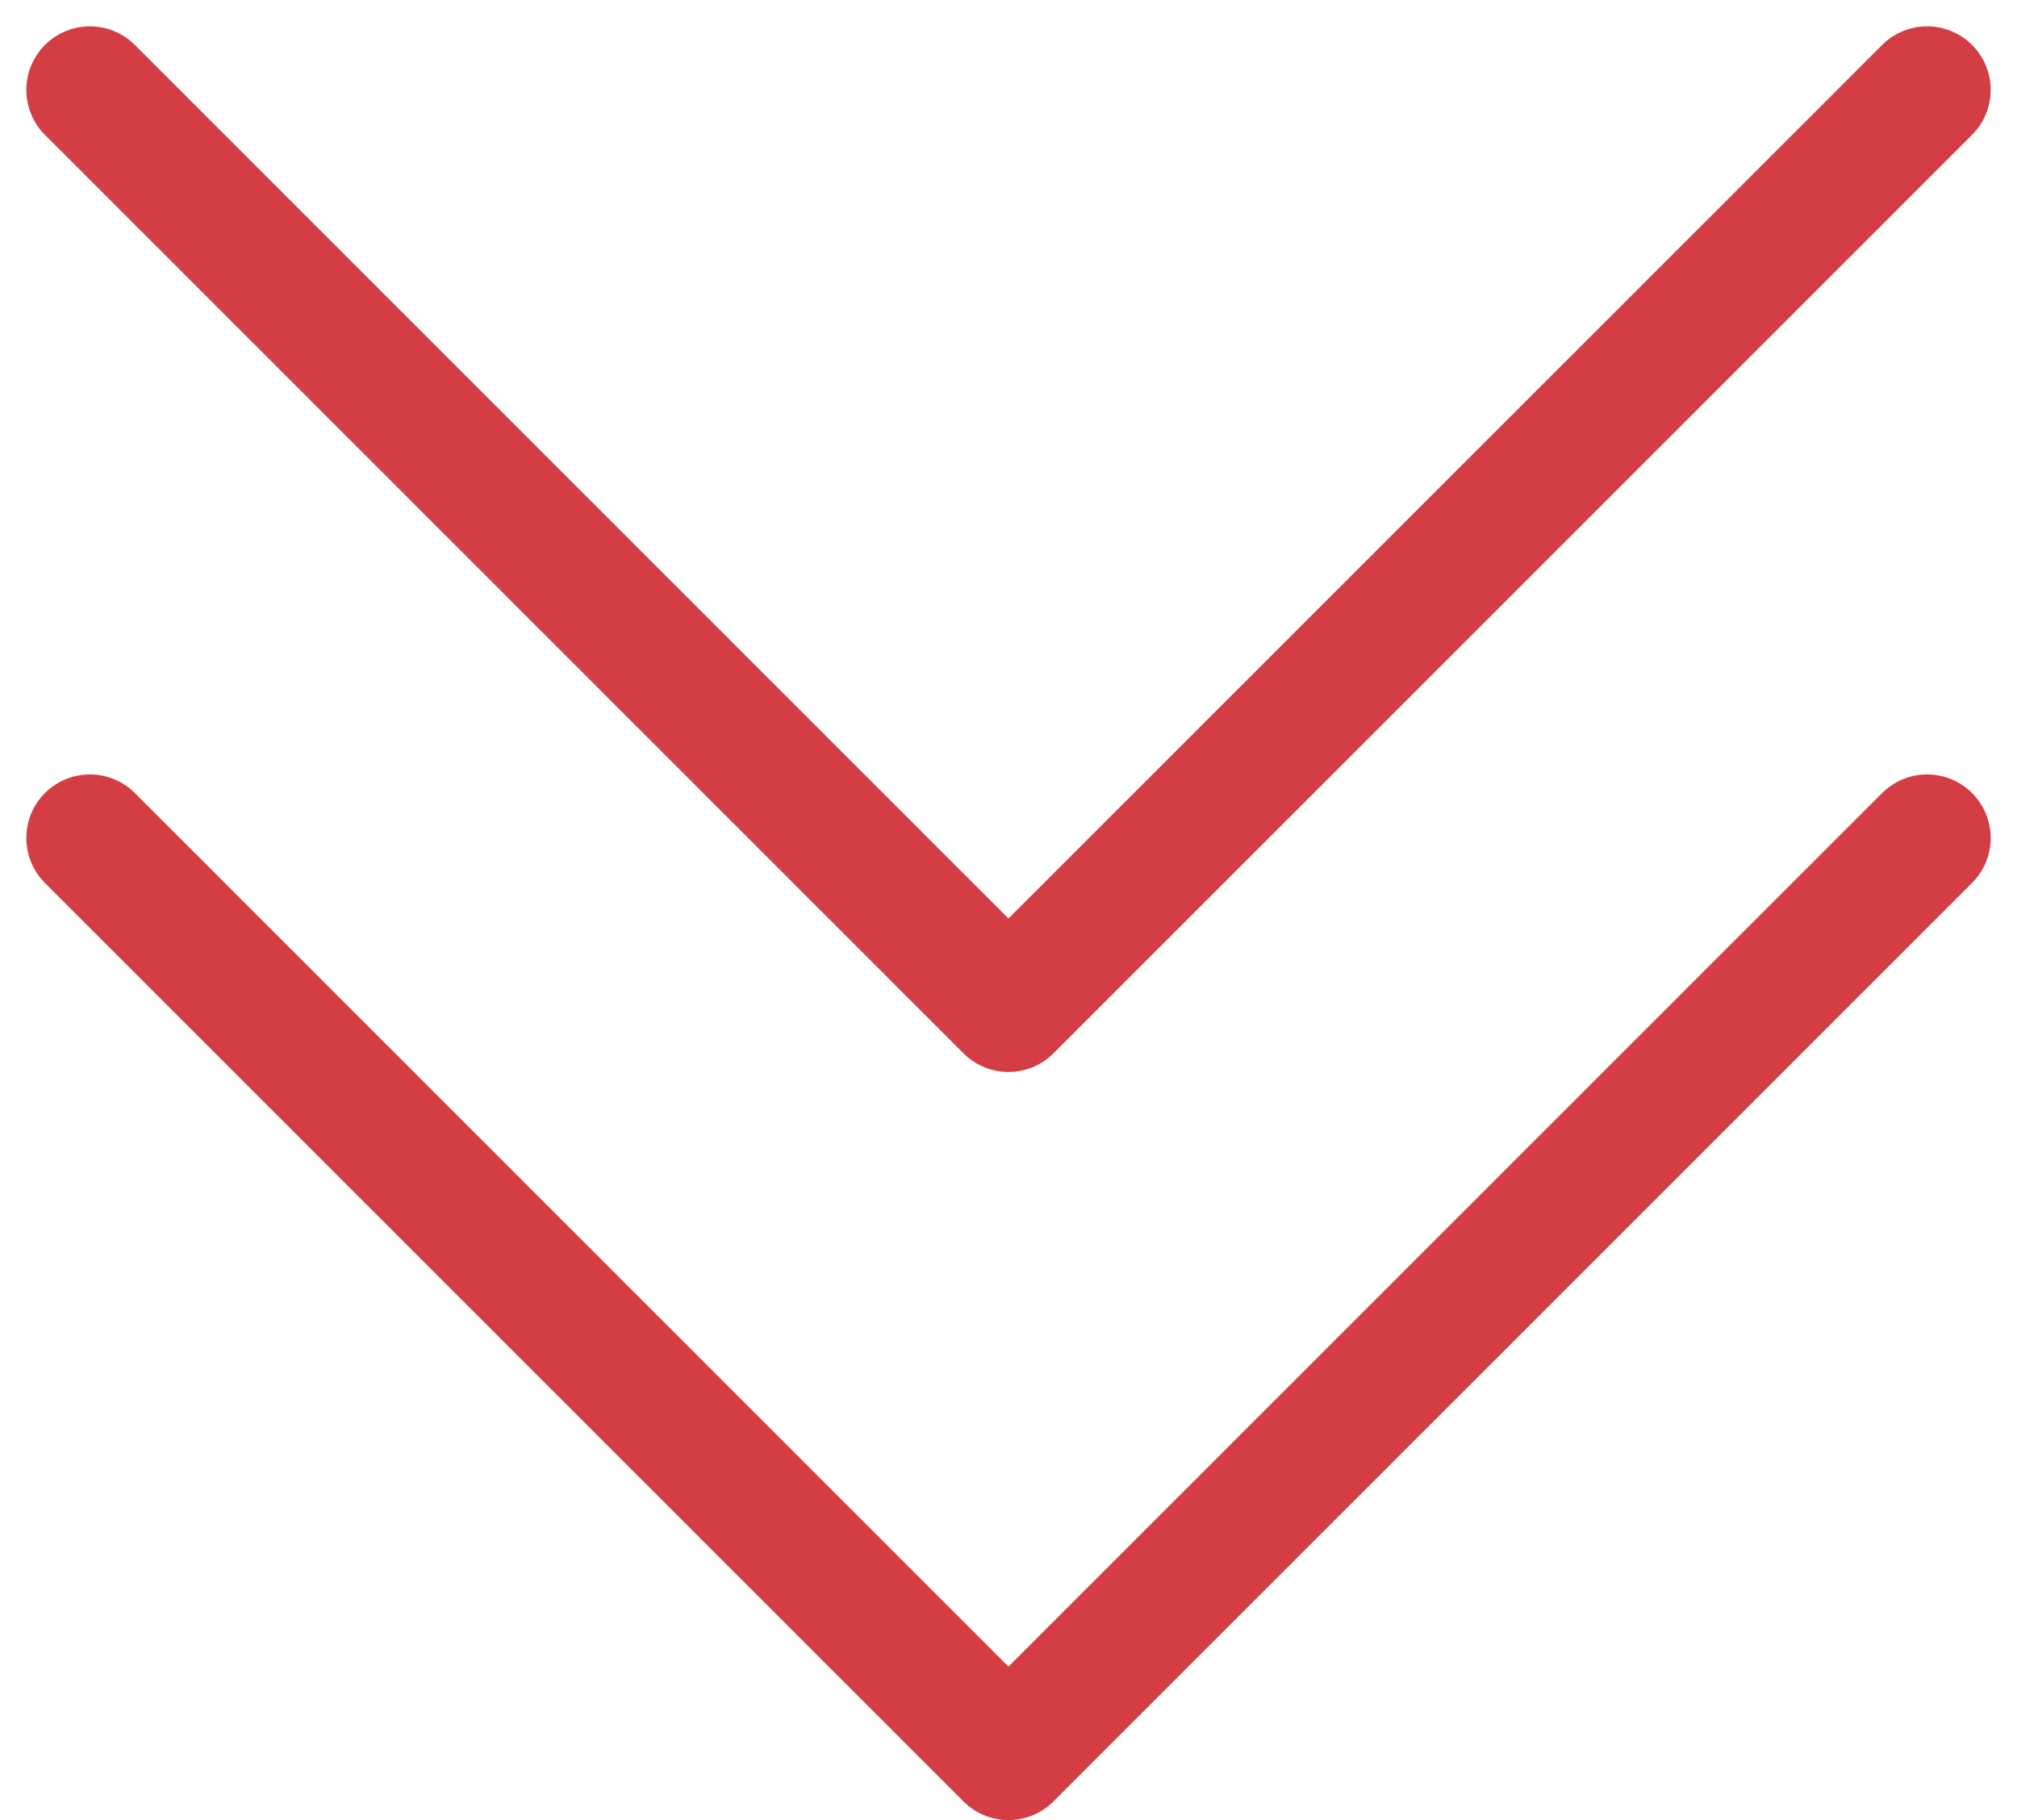 <?xml version="1.0" encoding="UTF-8"?> <svg xmlns="http://www.w3.org/2000/svg" width="47.589" height="42.947" viewBox="0 0 47.589 42.947"><g id="Icon_feather-chevrons-down" data-name="Icon feather-chevrons-down" transform="translate(-8.379 -6.879)"><path id="Path_2596" data-name="Path 2596" d="M10.5,19.5,32.173,41.173,53.847,19.5" transform="translate(0 7.152)" fill="none" stroke="#d43d43" stroke-linecap="round" stroke-linejoin="round" stroke-width="3"></path><path id="Path_2597" data-name="Path 2597" d="M10.5,9,32.173,30.673,53.847,9" transform="translate(0 0)" fill="none" stroke="#d43d43" stroke-linecap="round" stroke-linejoin="round" stroke-width="3"></path></g></svg> 